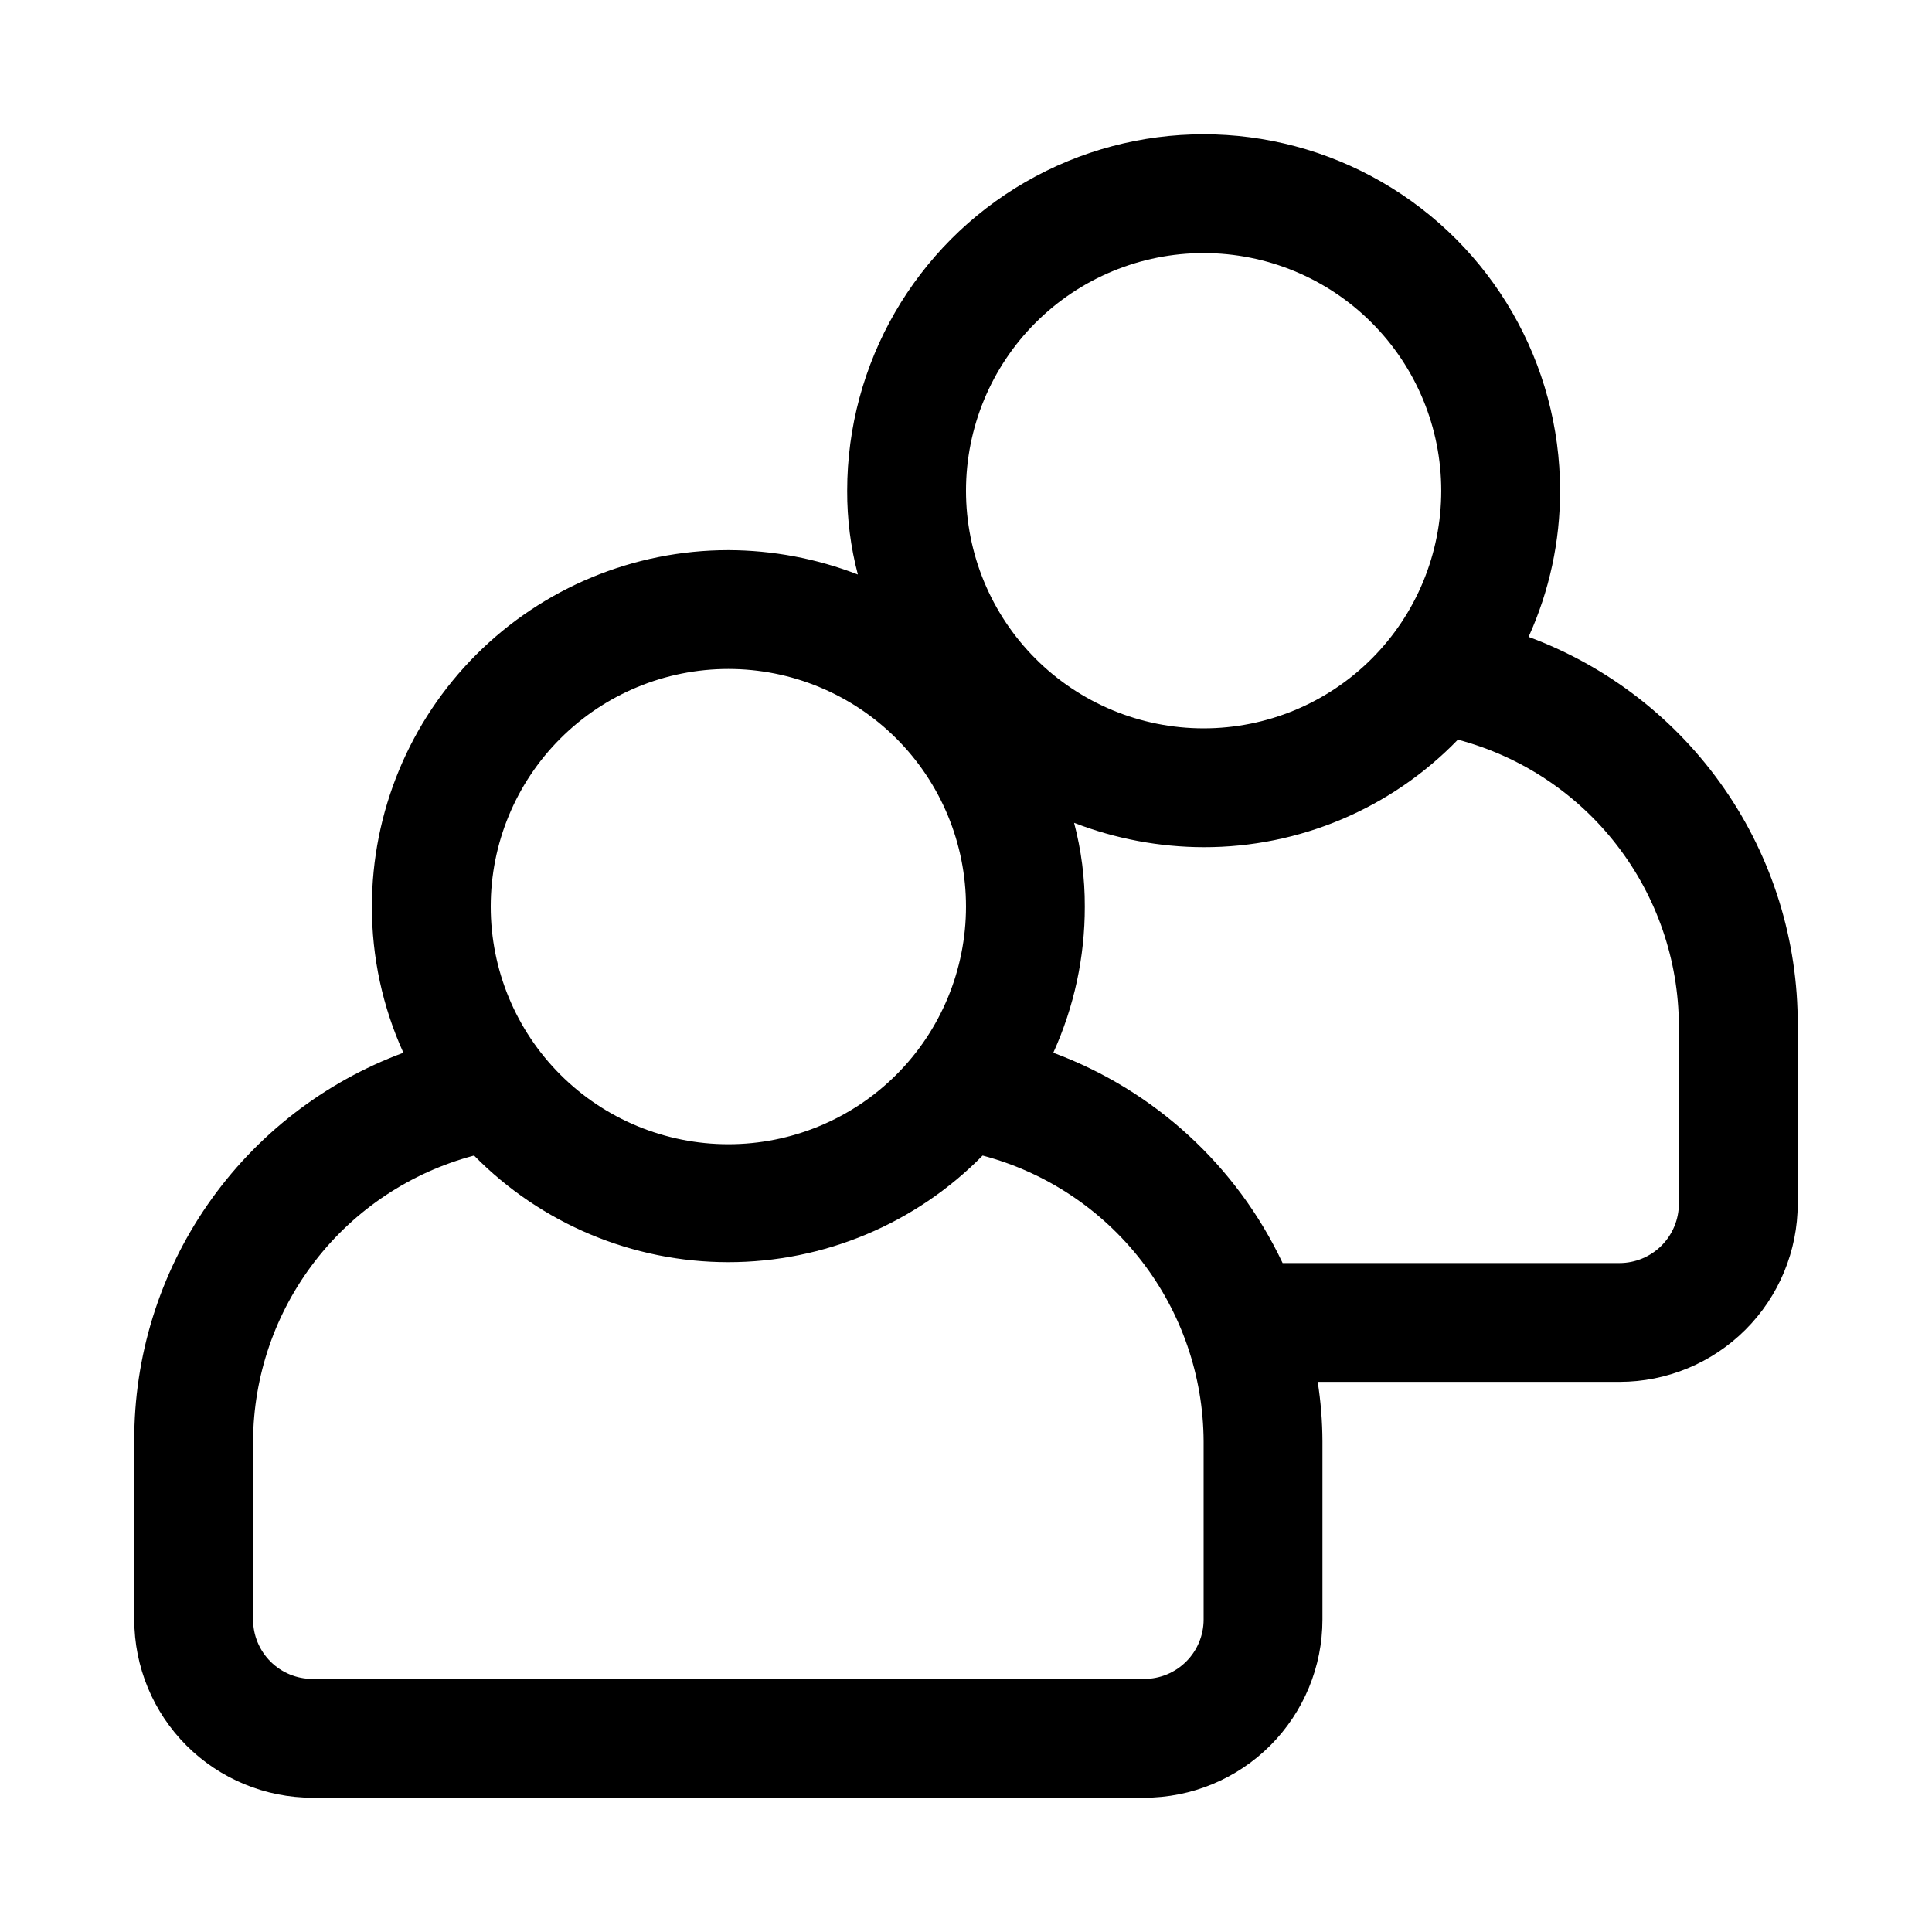 <?xml version="1.0" encoding="UTF-8"?>
<!-- Uploaded to: ICON Repo, www.svgrepo.com, Generator: ICON Repo Mixer Tools -->
<svg fill="#000000" width="800px" height="800px" version="1.1" viewBox="144 144 512 512" xmlns="http://www.w3.org/2000/svg">
 <path d="m549.09 312.78c5.519-12.164 8.367-25.371 8.344-38.73 0-33.75-18.004-64.934-47.23-81.809-29.227-16.875-65.238-16.875-94.465 0-29.227 16.875-47.23 48.059-47.23 81.809-0.031 7.492 0.922 14.953 2.832 22.199-10.949-4.238-22.582-6.426-34.32-6.457-25.055 0-49.082 9.953-66.797 27.668-17.715 17.715-27.668 41.742-27.668 66.797-0.023 13.359 2.824 26.566 8.344 38.73-21.012 7.781-39.121 21.832-51.879 40.25-12.758 18.418-19.543 40.312-19.441 62.715v47.234c0 12.527 4.977 24.539 13.832 33.398 8.859 8.855 20.875 13.832 33.398 13.832h220.42c12.527 0 24.539-4.977 33.398-13.832 8.859-8.859 13.832-20.871 13.832-33.398v-47.234c-0.02-5.269-0.441-10.535-1.258-15.742h79.98c12.527 0 24.539-4.977 33.398-13.836 8.855-8.855 13.832-20.871 13.832-33.395v-47.234c0.105-22.402-6.684-44.297-19.441-62.715-12.758-18.418-30.867-32.473-51.879-40.25zm-86.117-101.71c16.699 0 32.719 6.633 44.527 18.445 11.812 11.809 18.445 27.828 18.445 44.531s-6.633 32.719-18.445 44.531c-11.809 11.809-27.828 18.445-44.527 18.445-16.703 0-32.723-6.637-44.531-18.445-11.812-11.812-18.445-27.828-18.445-44.531s6.633-32.723 18.445-44.531c11.809-11.812 27.828-18.445 44.531-18.445zm-125.95 110.21c16.703 0 32.719 6.637 44.531 18.445 11.809 11.812 18.445 27.828 18.445 44.531s-6.637 32.723-18.445 44.531c-11.812 11.809-27.828 18.445-44.531 18.445-16.703 0-32.723-6.637-44.531-18.445-11.812-11.809-18.445-27.828-18.445-44.531s6.633-32.719 18.445-44.531c11.809-11.809 27.828-18.445 44.531-18.445zm125.95 251.91c0 4.176-1.66 8.18-4.613 11.133s-6.957 4.609-11.133 4.609h-220.42c-4.176 0-8.18-1.656-11.133-4.609-2.949-2.953-4.609-6.957-4.609-11.133v-47.234c0.082-17.305 5.863-34.102 16.449-47.789 10.586-13.688 25.391-23.508 42.117-27.938 17.762 18.078 42.043 28.262 67.387 28.262s49.621-10.184 67.383-28.262c16.73 4.43 31.531 14.25 42.121 27.938 10.586 13.688 16.367 30.484 16.449 47.789zm125.95-110.21h-0.004c0 4.172-1.656 8.18-4.609 11.133-2.953 2.949-6.957 4.609-11.133 4.609h-89.27c-12.188-25.812-34.004-45.82-60.773-55.734 5.523-12.164 8.367-25.371 8.348-38.73 0.027-7.492-0.926-14.953-2.836-22.199 10.949 4.238 22.582 6.426 34.324 6.457 25.398 0.043 49.723-10.242 67.383-28.496 16.73 4.43 31.531 14.246 42.117 27.938 10.59 13.688 16.371 30.484 16.449 47.789z"/>
</svg>